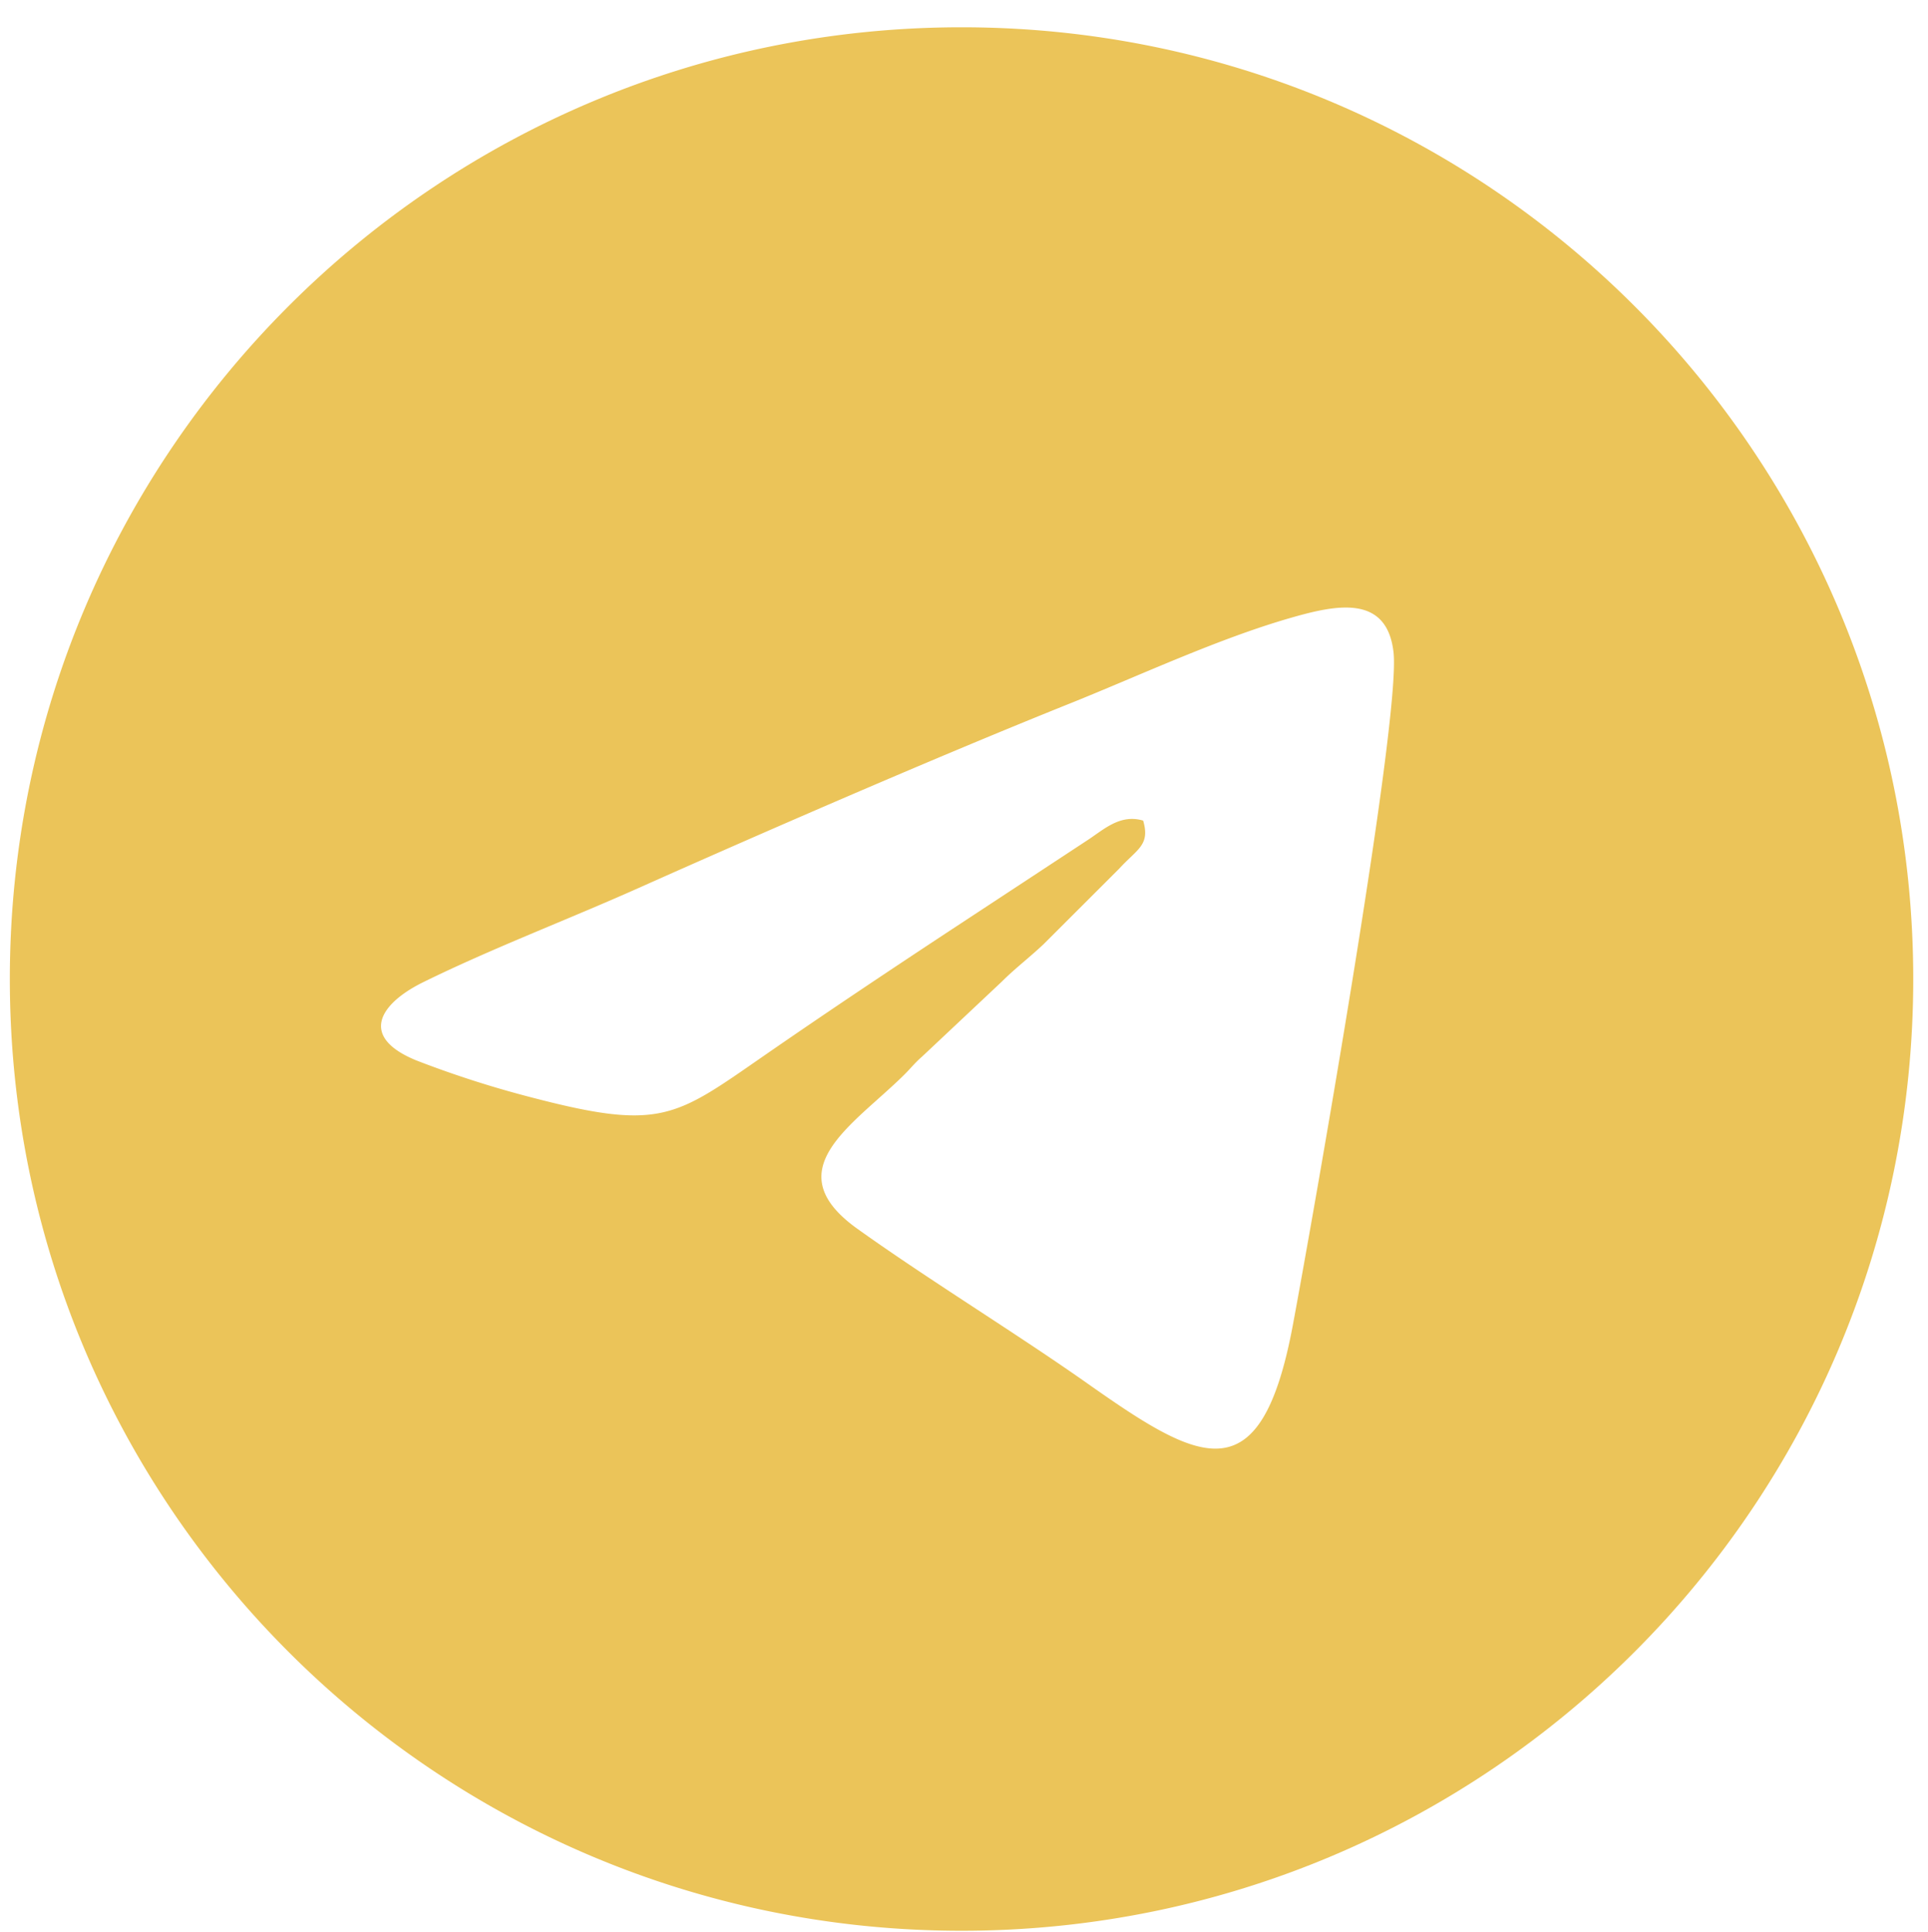 <?xml version="1.0" encoding="UTF-8"?> <svg xmlns="http://www.w3.org/2000/svg" id="Слой_1" data-name="Слой 1" viewBox="0 0 588.09 589.34"> <defs> <style>.cls-1{fill:#ebc459;fill-rule:evenodd;}</style> </defs> <title>3Монтажная область 1</title> <path class="cls-1" d="M293.31,8.32c160.32,0,290.28,130,290.28,290.29s-130,290.28-290.28,290.28S3,458.93,3,298.61,133,8.32,293.31,8.32Zm55.39,242c2.18,7.48-1.82,8.61-7.31,14.62L318.3,288c-4.23,4-8.62,7.31-12.68,11.36L281.33,322.2c-2.44,2.12-3.32,3.44-5.72,5.8-15.57,15.34-39.16,28.85-14.07,46.8,21.79,15.58,48.34,31.8,70.17,47.17,34.39,24.23,52.86,34.5,62.64-17.8,5.4-28.86,33-184.45,30.72-205.16-2-17.84-17.52-14.53-31.27-10.59-22.26,6.39-46,17.53-67.26,26.07-40.25,16.13-92.29,38.74-132,56.46C173,280.57,149.92,289.31,129,299.62c-13.21,6.52-19.66,16.65-1.91,23.85a316.72,316.72,0,0,0,35.71,11.42c38.84,10.1,43.26,5.78,70.28-12.92,18.52-12.82,37.47-25.48,56.32-37.9L331.8,256.2c4.93-3.22,9.87-8,16.9-5.91Z"></path> </svg> 